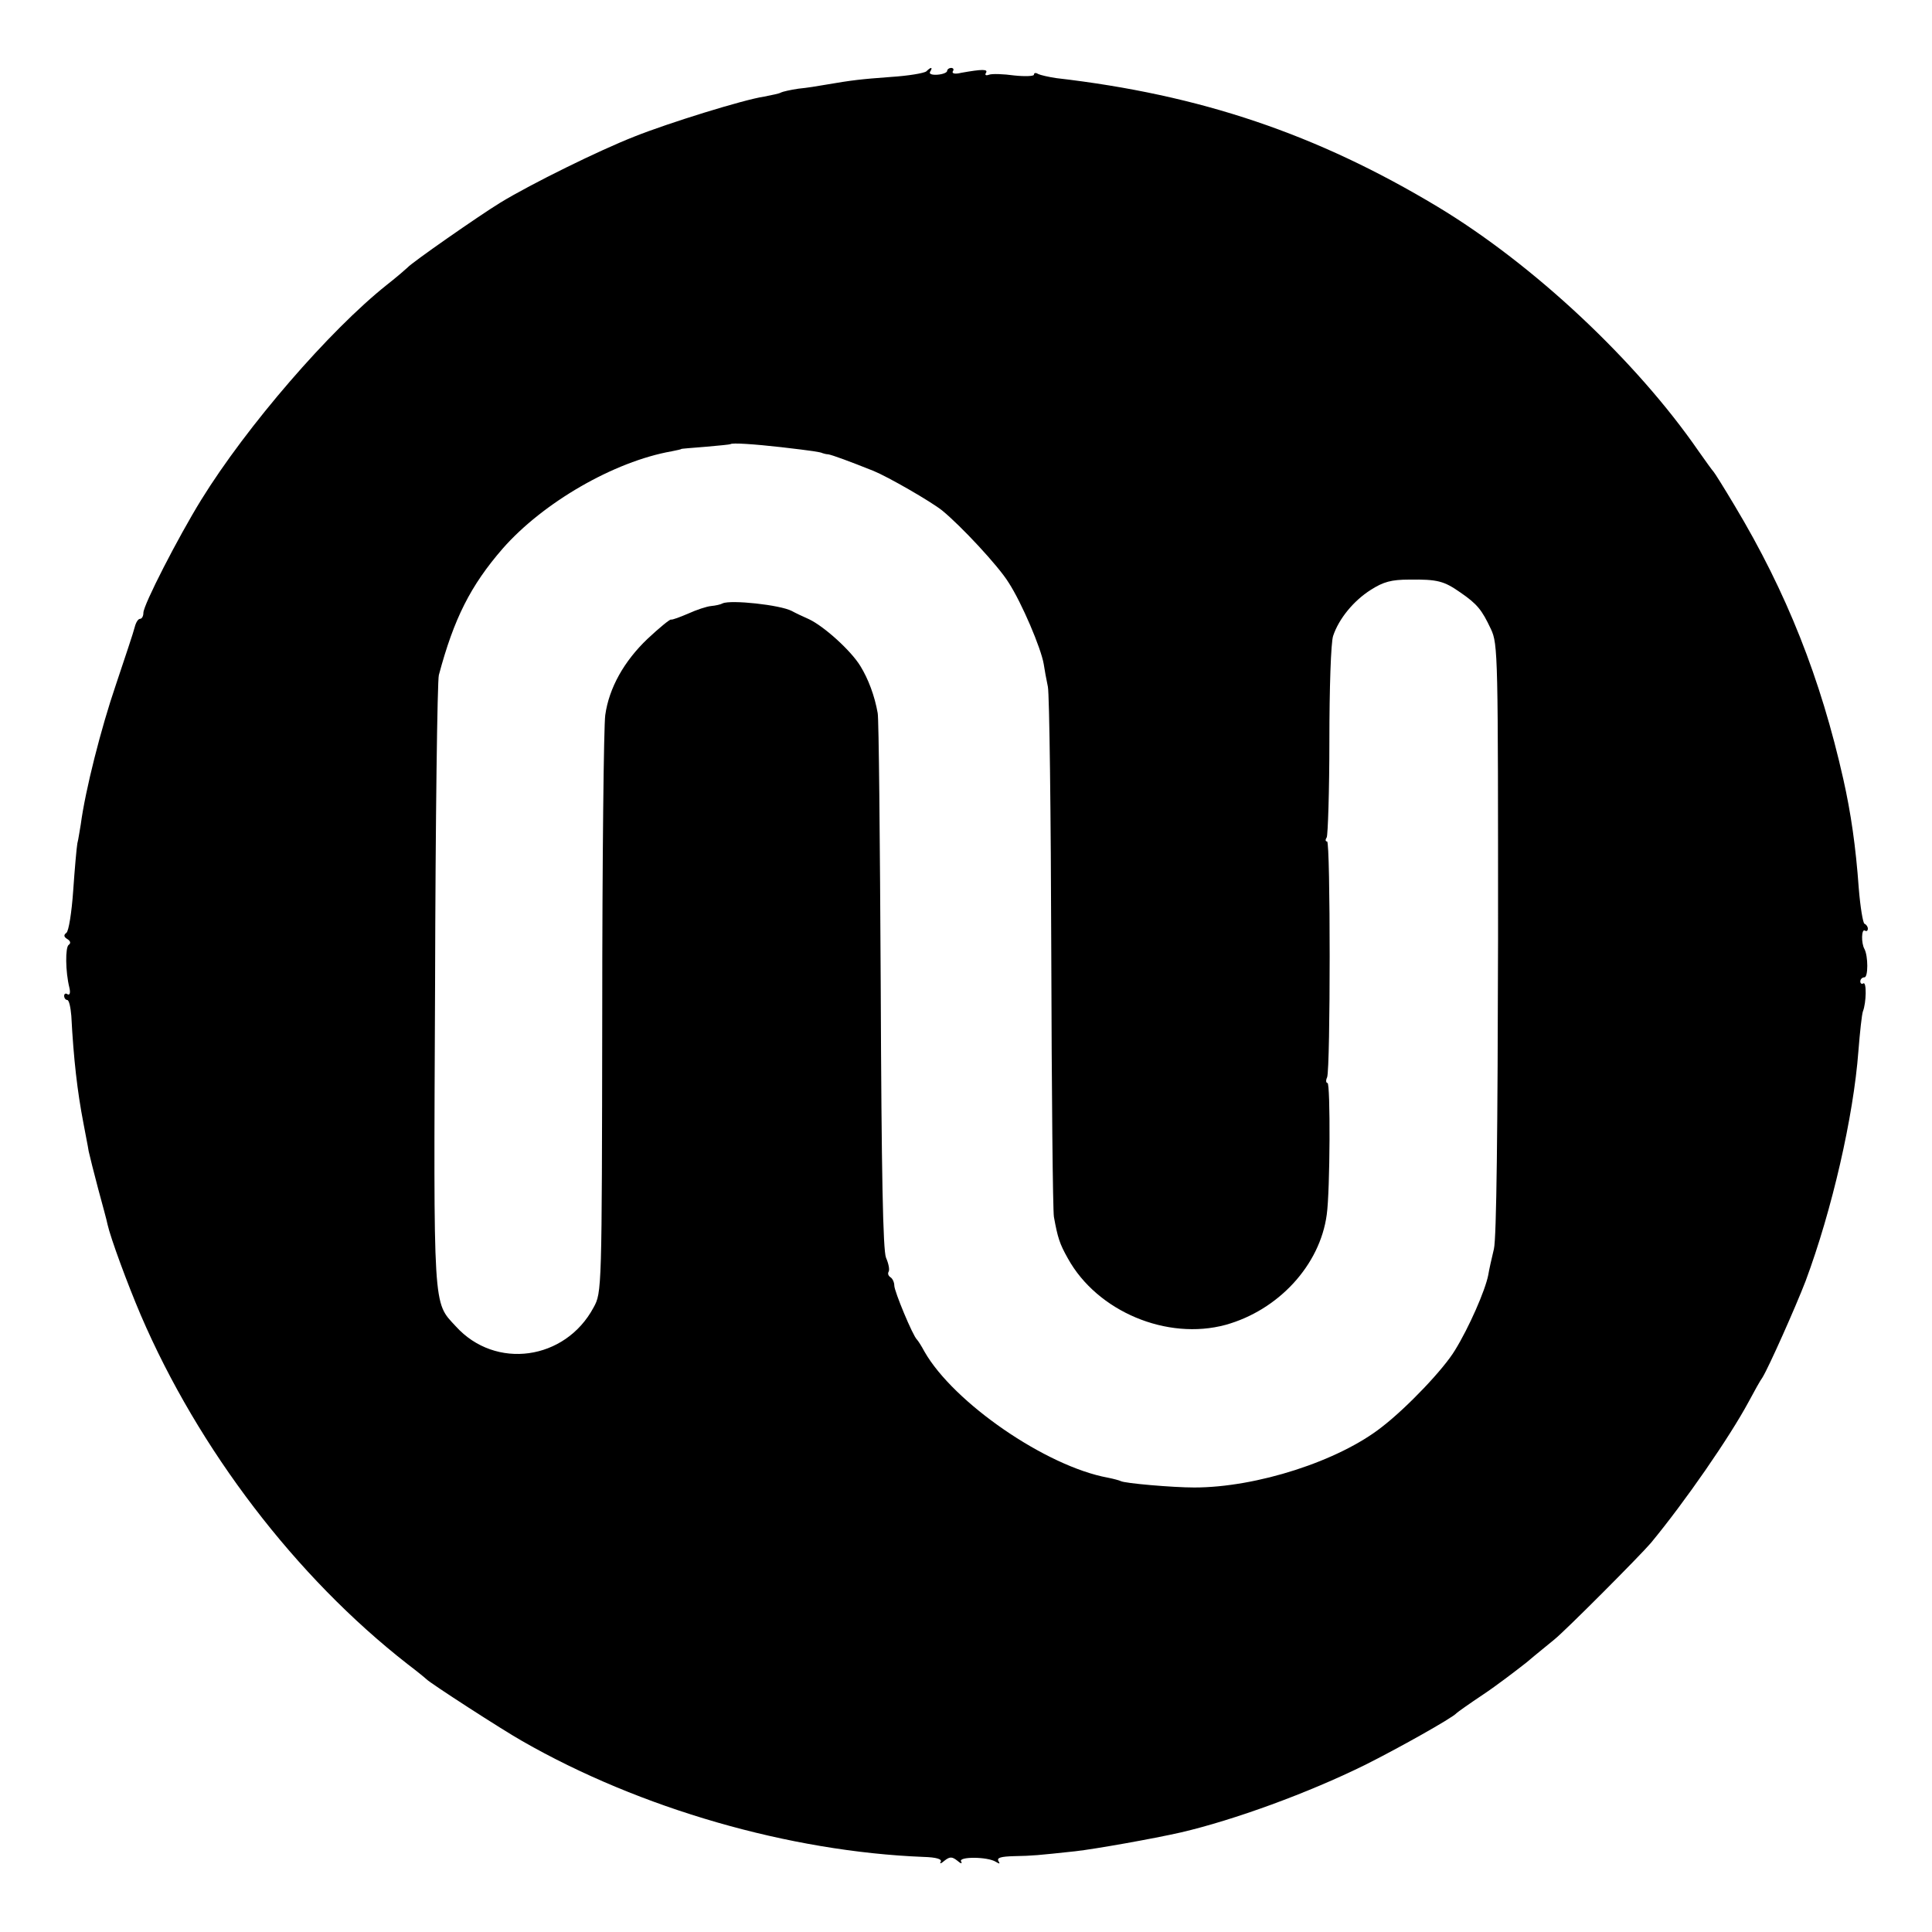 <?xml version="1.0" standalone="no"?>
<!DOCTYPE svg PUBLIC "-//W3C//DTD SVG 20010904//EN"
 "http://www.w3.org/TR/2001/REC-SVG-20010904/DTD/svg10.dtd">
<svg version="1.0" xmlns="http://www.w3.org/2000/svg"
 width="512pt" height="512pt" viewBox="0 0 512 512"
 preserveAspectRatio="xMidYMid meet">
<g transform="translate(0,512) scale(0.1,-0.1)"
fill="#000000" stroke="none">
<path d="M2455 4931 c-6 -5 -48 -12 -95 -15 -80 -6 -99 -8 -175 -21 -16 -3
-48 -8 -69 -10 -21 -3 -42 -8 -46 -10 -4 -3 -25 -7 -45 -11 -54 -8 -254 -70
-344 -106 -92 -36 -273 -125 -355 -175 -57 -35 -235 -159 -246 -172 -3 -3 -27
-24 -55 -46 -151 -120 -371 -374 -492 -570 -61 -99 -153 -278 -153 -299 0 -9
-4 -16 -9 -16 -5 0 -11 -10 -14 -22 -3 -13 -26 -81 -50 -153 -39 -114 -81
-279 -93 -370 -3 -16 -6 -39 -9 -50 -2 -11 -7 -67 -11 -125 -4 -58 -12 -108
-18 -112 -8 -6 -7 -11 3 -17 8 -5 9 -11 3 -15 -9 -6 -9 -70 2 -114 3 -13 1
-20 -5 -17 -5 4 -9 1 -9 -4 0 -6 4 -11 8 -11 5 0 9 -19 11 -42 6 -115 16 -201
32 -284 5 -28 12 -61 14 -75 3 -13 14 -58 25 -99 11 -41 23 -84 25 -95 8 -36
53 -158 88 -240 153 -356 411 -694 707 -925 25 -19 47 -37 50 -40 9 -10 204
-136 254 -164 312 -179 709 -293 1063 -307 35 -1 50 -6 46 -13 -4 -6 1 -5 10
3 14 11 20 11 34 0 9 -8 14 -9 10 -2 -8 13 70 13 92 -1 10 -6 12 -6 7 2 -5 9
7 12 41 13 51 1 60 2 163 13 53 6 205 33 280 50 141 33 336 104 488 179 84 42
231 124 242 137 3 3 34 25 70 49 36 24 87 63 115 85 27 23 61 50 74 61 30 24
228 223 256 256 91 110 209 281 259 374 15 28 31 57 37 65 17 28 87 185 114
255 70 188 127 436 140 610 4 50 9 97 12 105 9 23 10 79 1 74 -4 -3 -8 0 -8 5
0 6 5 11 11 11 10 0 10 56 0 75 -9 16 -8 54 1 49 4 -3 8 -1 8 5 0 5 -4 11 -9
13 -4 2 -11 44 -15 93 -8 112 -21 201 -41 290 -60 267 -150 495 -288 725 -28
47 -53 87 -56 90 -3 3 -21 28 -40 55 -165 239 -437 494 -691 647 -321 193
-629 297 -1011 341 -20 3 -42 8 -48 11 -6 4 -11 3 -11 -2 0 -4 -24 -5 -52 -2
-29 4 -59 5 -67 2 -8 -3 -12 -1 -8 5 6 10 -10 10 -66 0 -16 -4 -25 -2 -22 4 4
5 1 9 -4 9 -6 0 -11 -4 -11 -8 0 -4 -11 -9 -26 -10 -14 -1 -23 2 -19 8 8 13 2
13 -10 1z m-385 -996 c86 -10 104 -13 110 -16 3 -1 10 -3 15 -3 11 -2 55 -18
120 -44 39 -16 152 -81 182 -105 50 -41 149 -147 176 -191 35 -54 86 -174 93
-216 2 -14 7 -41 11 -60 4 -19 8 -336 9 -705 1 -368 4 -683 7 -700 10 -55 15
-71 37 -110 78 -141 263 -218 418 -176 140 39 250 158 268 292 9 63 10 349 2
349 -4 0 -5 7 -1 15 9 24 9 625 0 625 -5 0 -5 5 -1 11 3 6 7 122 7 257 0 136
4 261 10 277 15 45 54 93 100 122 33 21 54 27 102 27 75 1 92 -4 135 -34 45
-31 57 -46 81 -97 19 -40 19 -68 19 -820 -1 -506 -4 -794 -11 -823 -6 -25 -13
-56 -15 -69 -8 -41 -51 -139 -88 -199 -30 -50 -126 -151 -193 -203 -115 -91
-333 -161 -498 -161 -57 0 -185 11 -195 17 -4 2 -19 6 -34 9 -164 30 -409 199
-486 334 -8 15 -17 29 -20 32 -11 10 -60 128 -60 143 0 9 -5 19 -10 22 -6 4
-8 10 -5 15 3 5 0 21 -7 37 -8 20 -12 218 -14 723 -2 382 -5 706 -8 720 -8 46
-25 91 -46 125 -25 41 -96 105 -136 124 -16 7 -37 17 -46 22 -31 16 -161 30
-183 20 -5 -3 -19 -6 -30 -7 -12 -1 -39 -10 -61 -20 -21 -9 -42 -17 -46 -16
-3 1 -31 -22 -62 -51 -62 -59 -102 -130 -112 -202 -4 -28 -8 -383 -8 -790 -1
-736 -1 -740 -23 -780 -75 -140 -260 -166 -365 -50 -61 66 -59 34 -55 905 1
437 6 807 10 821 40 150 84 237 169 335 107 122 295 231 448 258 14 3 25 5 25
6 0 1 29 3 65 6 35 3 65 6 66 7 4 4 63 0 134 -8z"/>
</g>
</svg>
